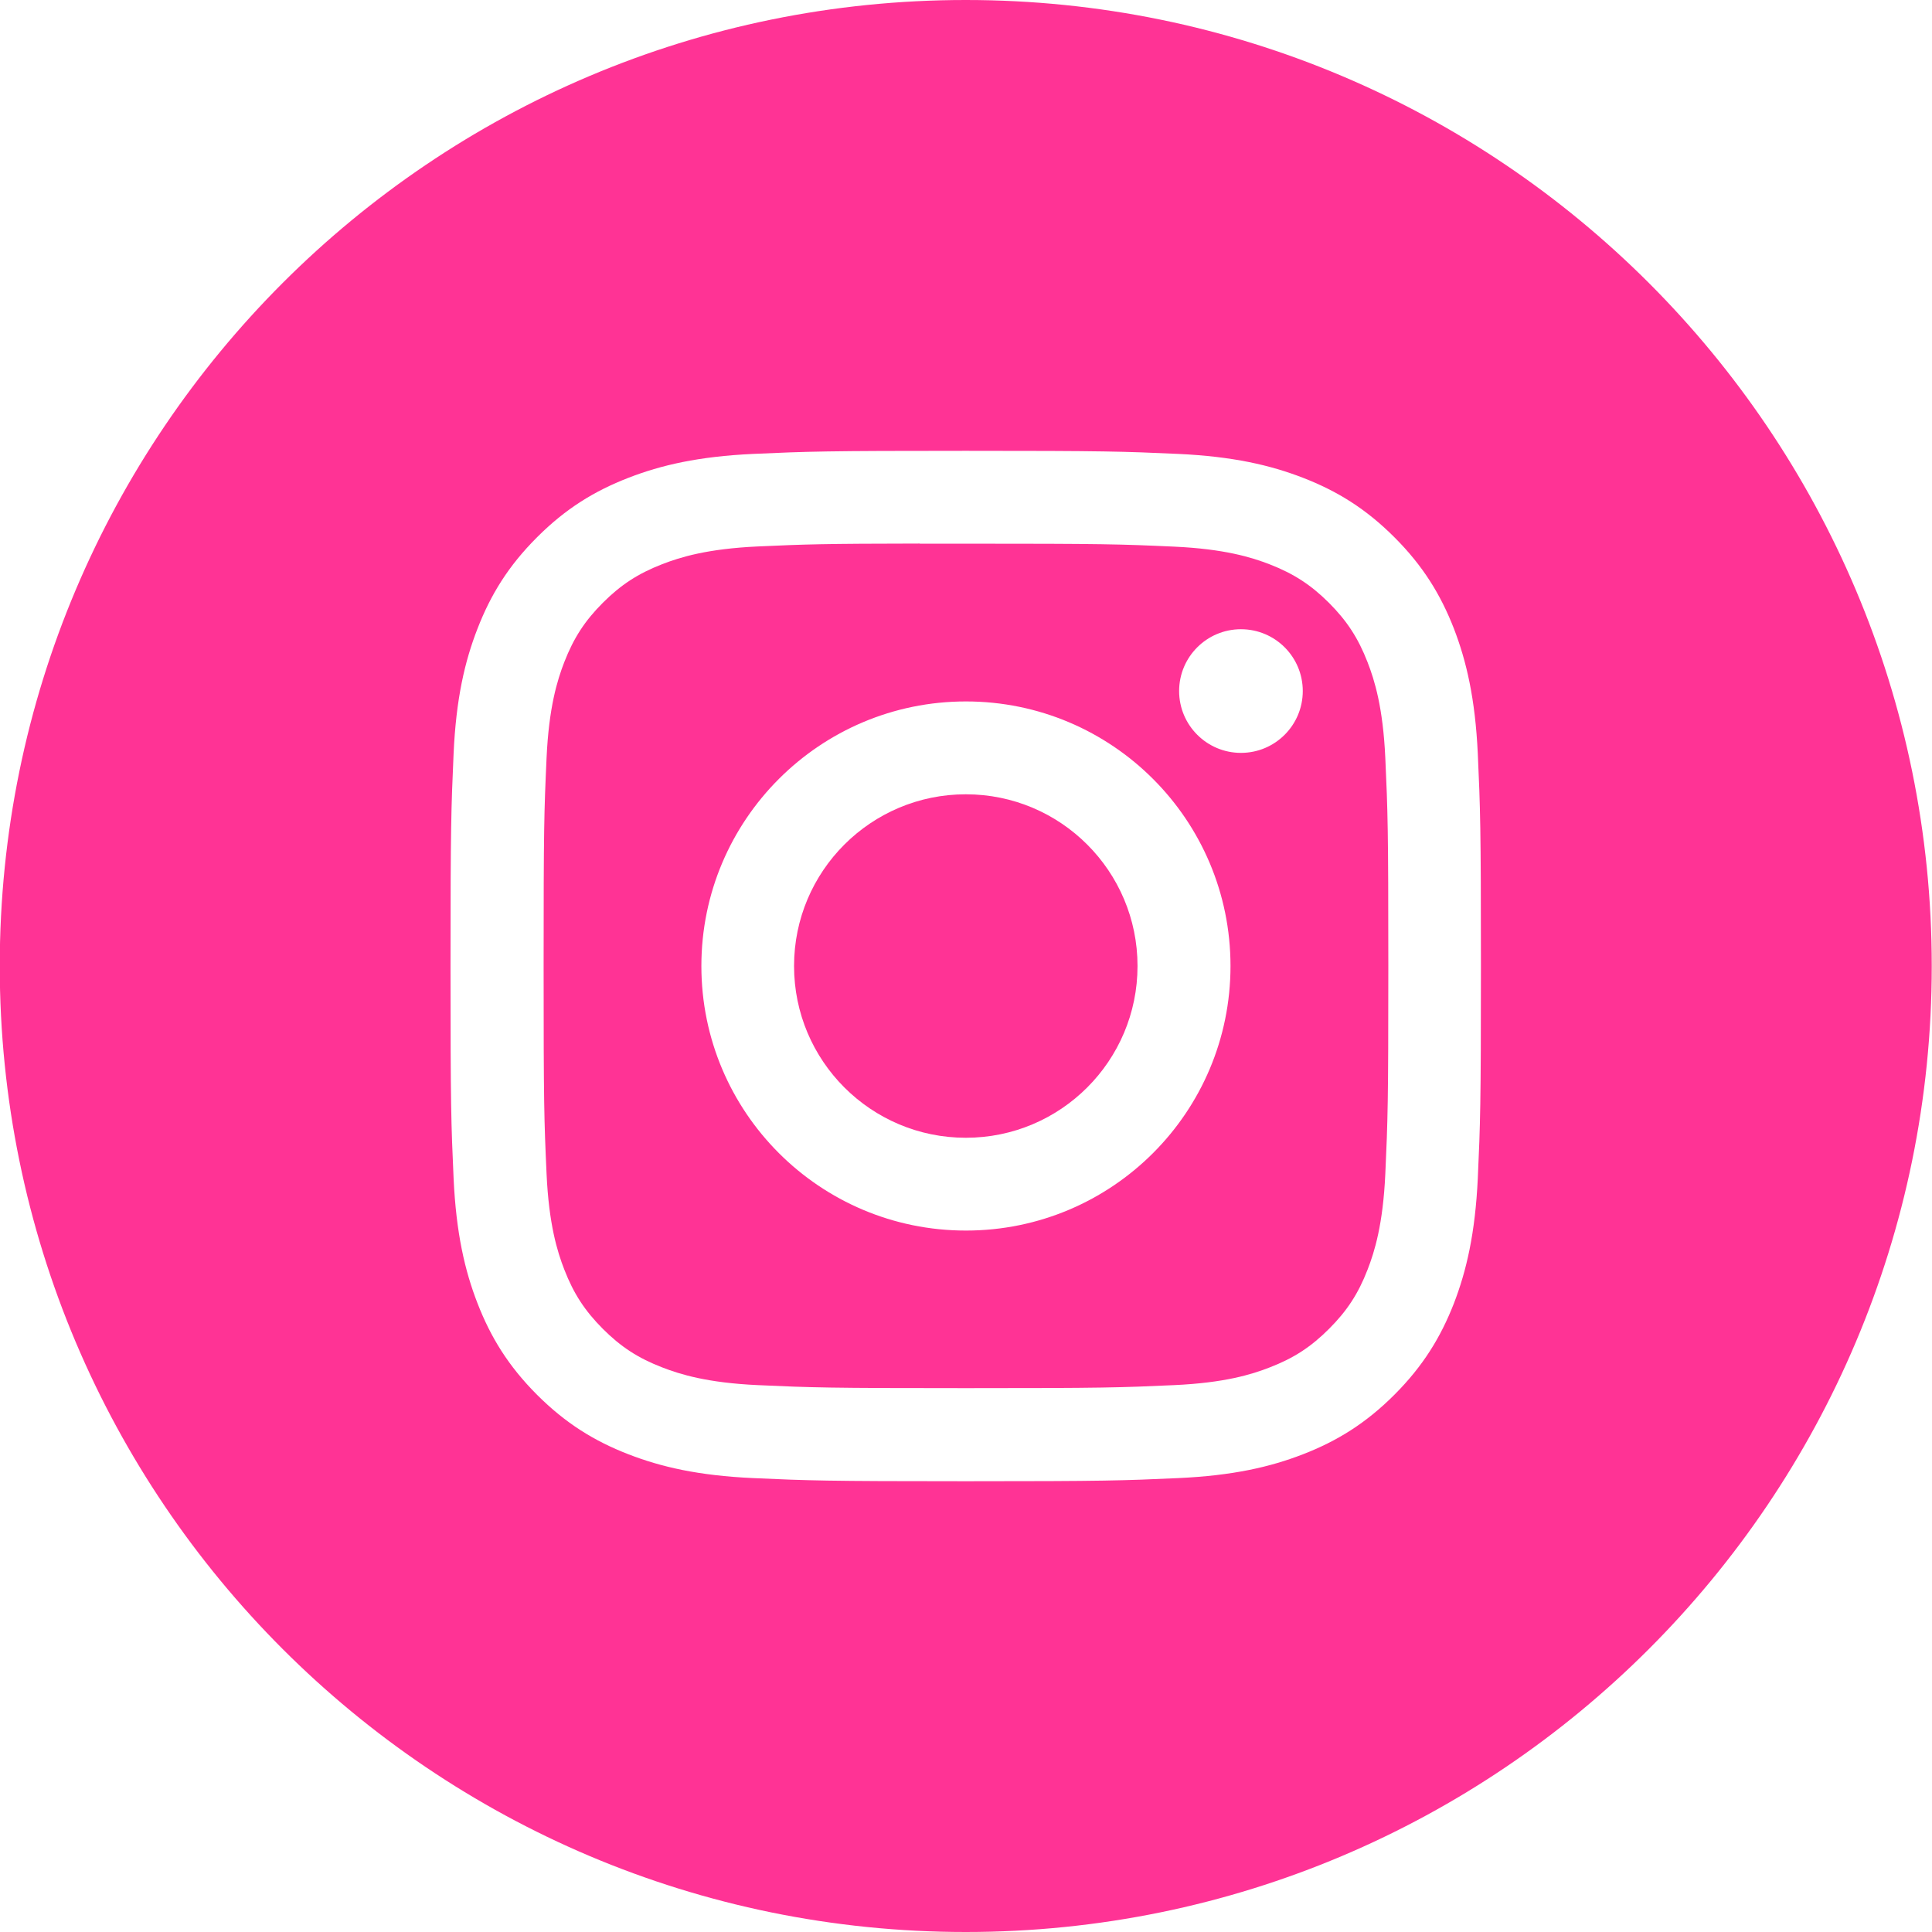 <svg width="32" height="32" viewBox="0 0 32 32" fill="none" xmlns="http://www.w3.org/2000/svg">
<g id="Instagram_white">
<g id="Instagram">
<path id="Combined-Shape" fill-rule="evenodd" clip-rule="evenodd" d="M15.996 0C7.16 0 -0.004 7.163 -0.004 16C-0.004 24.837 7.16 32 15.996 32C24.833 32 31.996 24.837 31.996 16C31.996 7.163 24.833 0 15.996 0ZM12.477 7.518C13.388 7.477 13.678 7.467 15.996 7.467H15.993C18.312 7.467 18.601 7.477 19.512 7.518C20.42 7.56 21.041 7.704 21.585 7.915C22.146 8.133 22.621 8.424 23.096 8.899C23.57 9.373 23.862 9.849 24.081 10.411C24.29 10.953 24.434 11.573 24.477 12.482C24.518 13.392 24.529 13.683 24.529 16C24.529 18.318 24.518 18.608 24.477 19.518C24.434 20.426 24.29 21.047 24.081 21.589C23.862 22.15 23.57 22.626 23.096 23.101C22.622 23.575 22.146 23.868 21.585 24.086C21.042 24.297 20.421 24.441 19.513 24.482C18.603 24.523 18.313 24.534 15.995 24.534C13.678 24.534 13.387 24.523 12.477 24.482C11.568 24.441 10.948 24.297 10.405 24.086C9.844 23.868 9.368 23.575 8.894 23.101C8.42 22.626 8.128 22.15 7.91 21.589C7.699 21.047 7.555 20.426 7.513 19.518C7.472 18.608 7.462 18.318 7.462 16C7.462 13.683 7.473 13.392 7.513 12.481C7.554 11.573 7.698 10.953 7.91 10.41C8.128 9.849 8.42 9.373 8.895 8.899C9.369 8.424 9.845 8.133 10.406 7.915C10.949 7.704 11.569 7.56 12.477 7.518Z" fill="#FF3395"/>
<path id="Combined-Shape_2" fill-rule="evenodd" clip-rule="evenodd" d="M15.234 9.005C15.383 9.005 15.543 9.005 15.715 9.005L15.999 9.005C18.278 9.005 18.548 9.013 19.448 9.054C20.28 9.092 20.731 9.231 21.032 9.348C21.43 9.503 21.714 9.688 22.013 9.986C22.311 10.285 22.496 10.569 22.651 10.968C22.768 11.268 22.907 11.72 22.945 12.552C22.986 13.451 22.995 13.721 22.995 15.999C22.995 18.276 22.986 18.546 22.945 19.446C22.907 20.278 22.768 20.73 22.651 21.03C22.497 21.428 22.311 21.712 22.013 22.01C21.714 22.309 21.43 22.494 21.032 22.648C20.732 22.766 20.28 22.904 19.448 22.942C18.548 22.983 18.278 22.992 15.999 22.992C13.721 22.992 13.451 22.983 12.551 22.942C11.719 22.904 11.268 22.765 10.967 22.648C10.569 22.494 10.284 22.309 9.985 22.01C9.687 21.711 9.502 21.428 9.347 21.029C9.23 20.729 9.091 20.277 9.053 19.445C9.012 18.546 9.004 18.275 9.004 15.997C9.004 13.718 9.012 13.449 9.053 12.55C9.091 11.717 9.23 11.266 9.347 10.965C9.502 10.567 9.687 10.282 9.985 9.984C10.284 9.685 10.569 9.5 10.967 9.345C11.268 9.228 11.719 9.089 12.551 9.051C13.338 9.015 13.644 9.005 15.234 9.003V9.005ZM20.554 10.422C19.989 10.422 19.53 10.88 19.53 11.446C19.53 12.011 19.989 12.47 20.554 12.47C21.12 12.47 21.578 12.011 21.578 11.446C21.578 10.88 21.12 10.422 20.554 10.422V10.422ZM11.617 16C11.617 13.58 13.579 11.618 15.999 11.618C18.419 11.618 20.381 13.58 20.381 16C20.381 18.421 18.42 20.382 15.999 20.382C13.579 20.382 11.617 18.421 11.617 16Z" fill="#FF3395"/>
<path id="Shape" d="M15.997 13.156C17.568 13.156 18.841 14.429 18.841 16C18.841 17.571 17.568 18.845 15.997 18.845C14.426 18.845 13.152 17.571 13.152 16C13.152 14.429 14.426 13.156 15.997 13.156Z" fill="#FF3395"/>
</g>
</g>
</svg>
